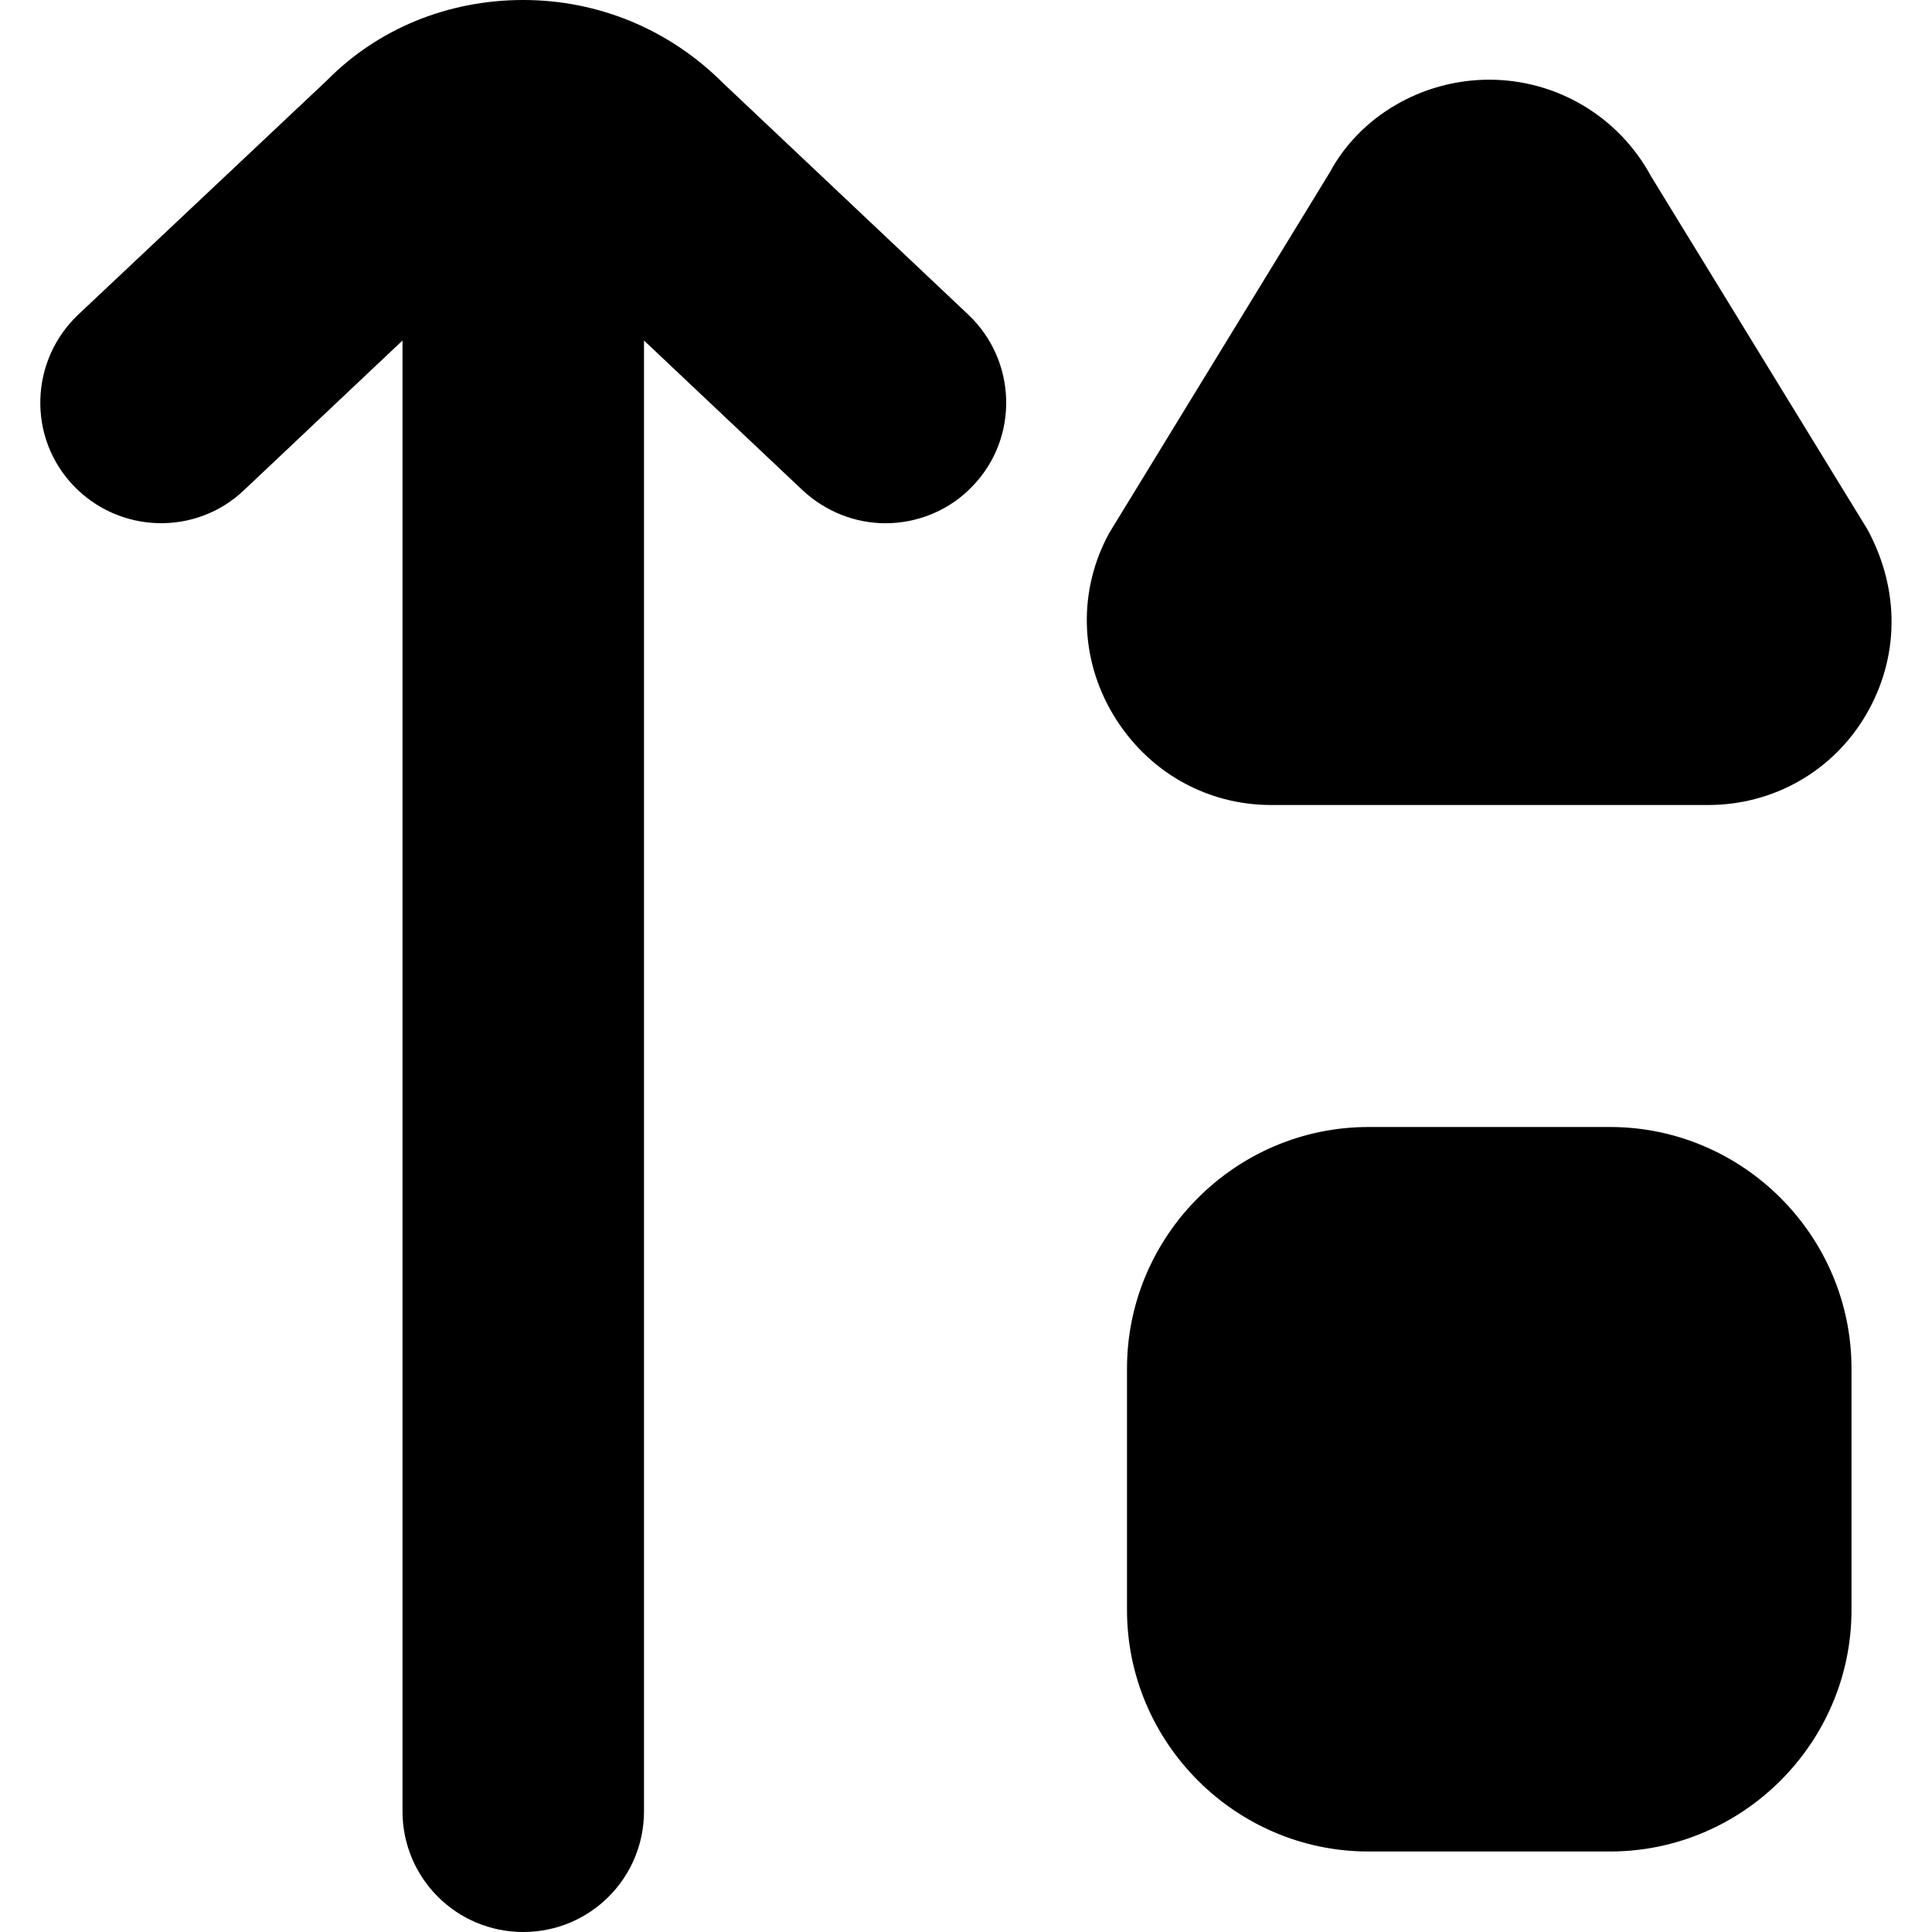 <?xml version="1.0" encoding="UTF-8"?>
<svg xmlns="http://www.w3.org/2000/svg" id="Layer_1" data-name="Layer 1" viewBox="0 0 24 24" width="512" height="512"><path d="M23,17v3c0,1.65-1.35,3-3,3h-3c-1.65,0-3-1.35-3-3v-3c0-1.65,1.35-3,3-3h3c1.65,0,3,1.35,3,3Zm.2-10.42l-2.69-4.39c-.4-.74-1.17-1.2-2.01-1.2s-1.61,.46-1.98,1.15l-2.74,4.48c-.39,.71-.37,1.56,.05,2.26s1.15,1.12,1.96,1.12h5.43c.81,0,1.55-.42,1.96-1.12s.43-1.54,.02-2.3ZM8.98,1.03c-.66-.66-1.54-1.03-2.48-1.03s-1.81,.36-2.44,1L.97,3.91c-.6,.57-.63,1.52-.06,2.12,.57,.6,1.52,.63,2.12,.06l1.97-1.86V22.5c0,.83,.67,1.5,1.5,1.5s1.5-.67,1.5-1.5V4.23l1.97,1.86c.29,.27,.66,.41,1.03,.41,.4,0,.8-.16,1.09-.47,.57-.6,.54-1.55-.06-2.12l-3.05-2.88Z"/></svg>
